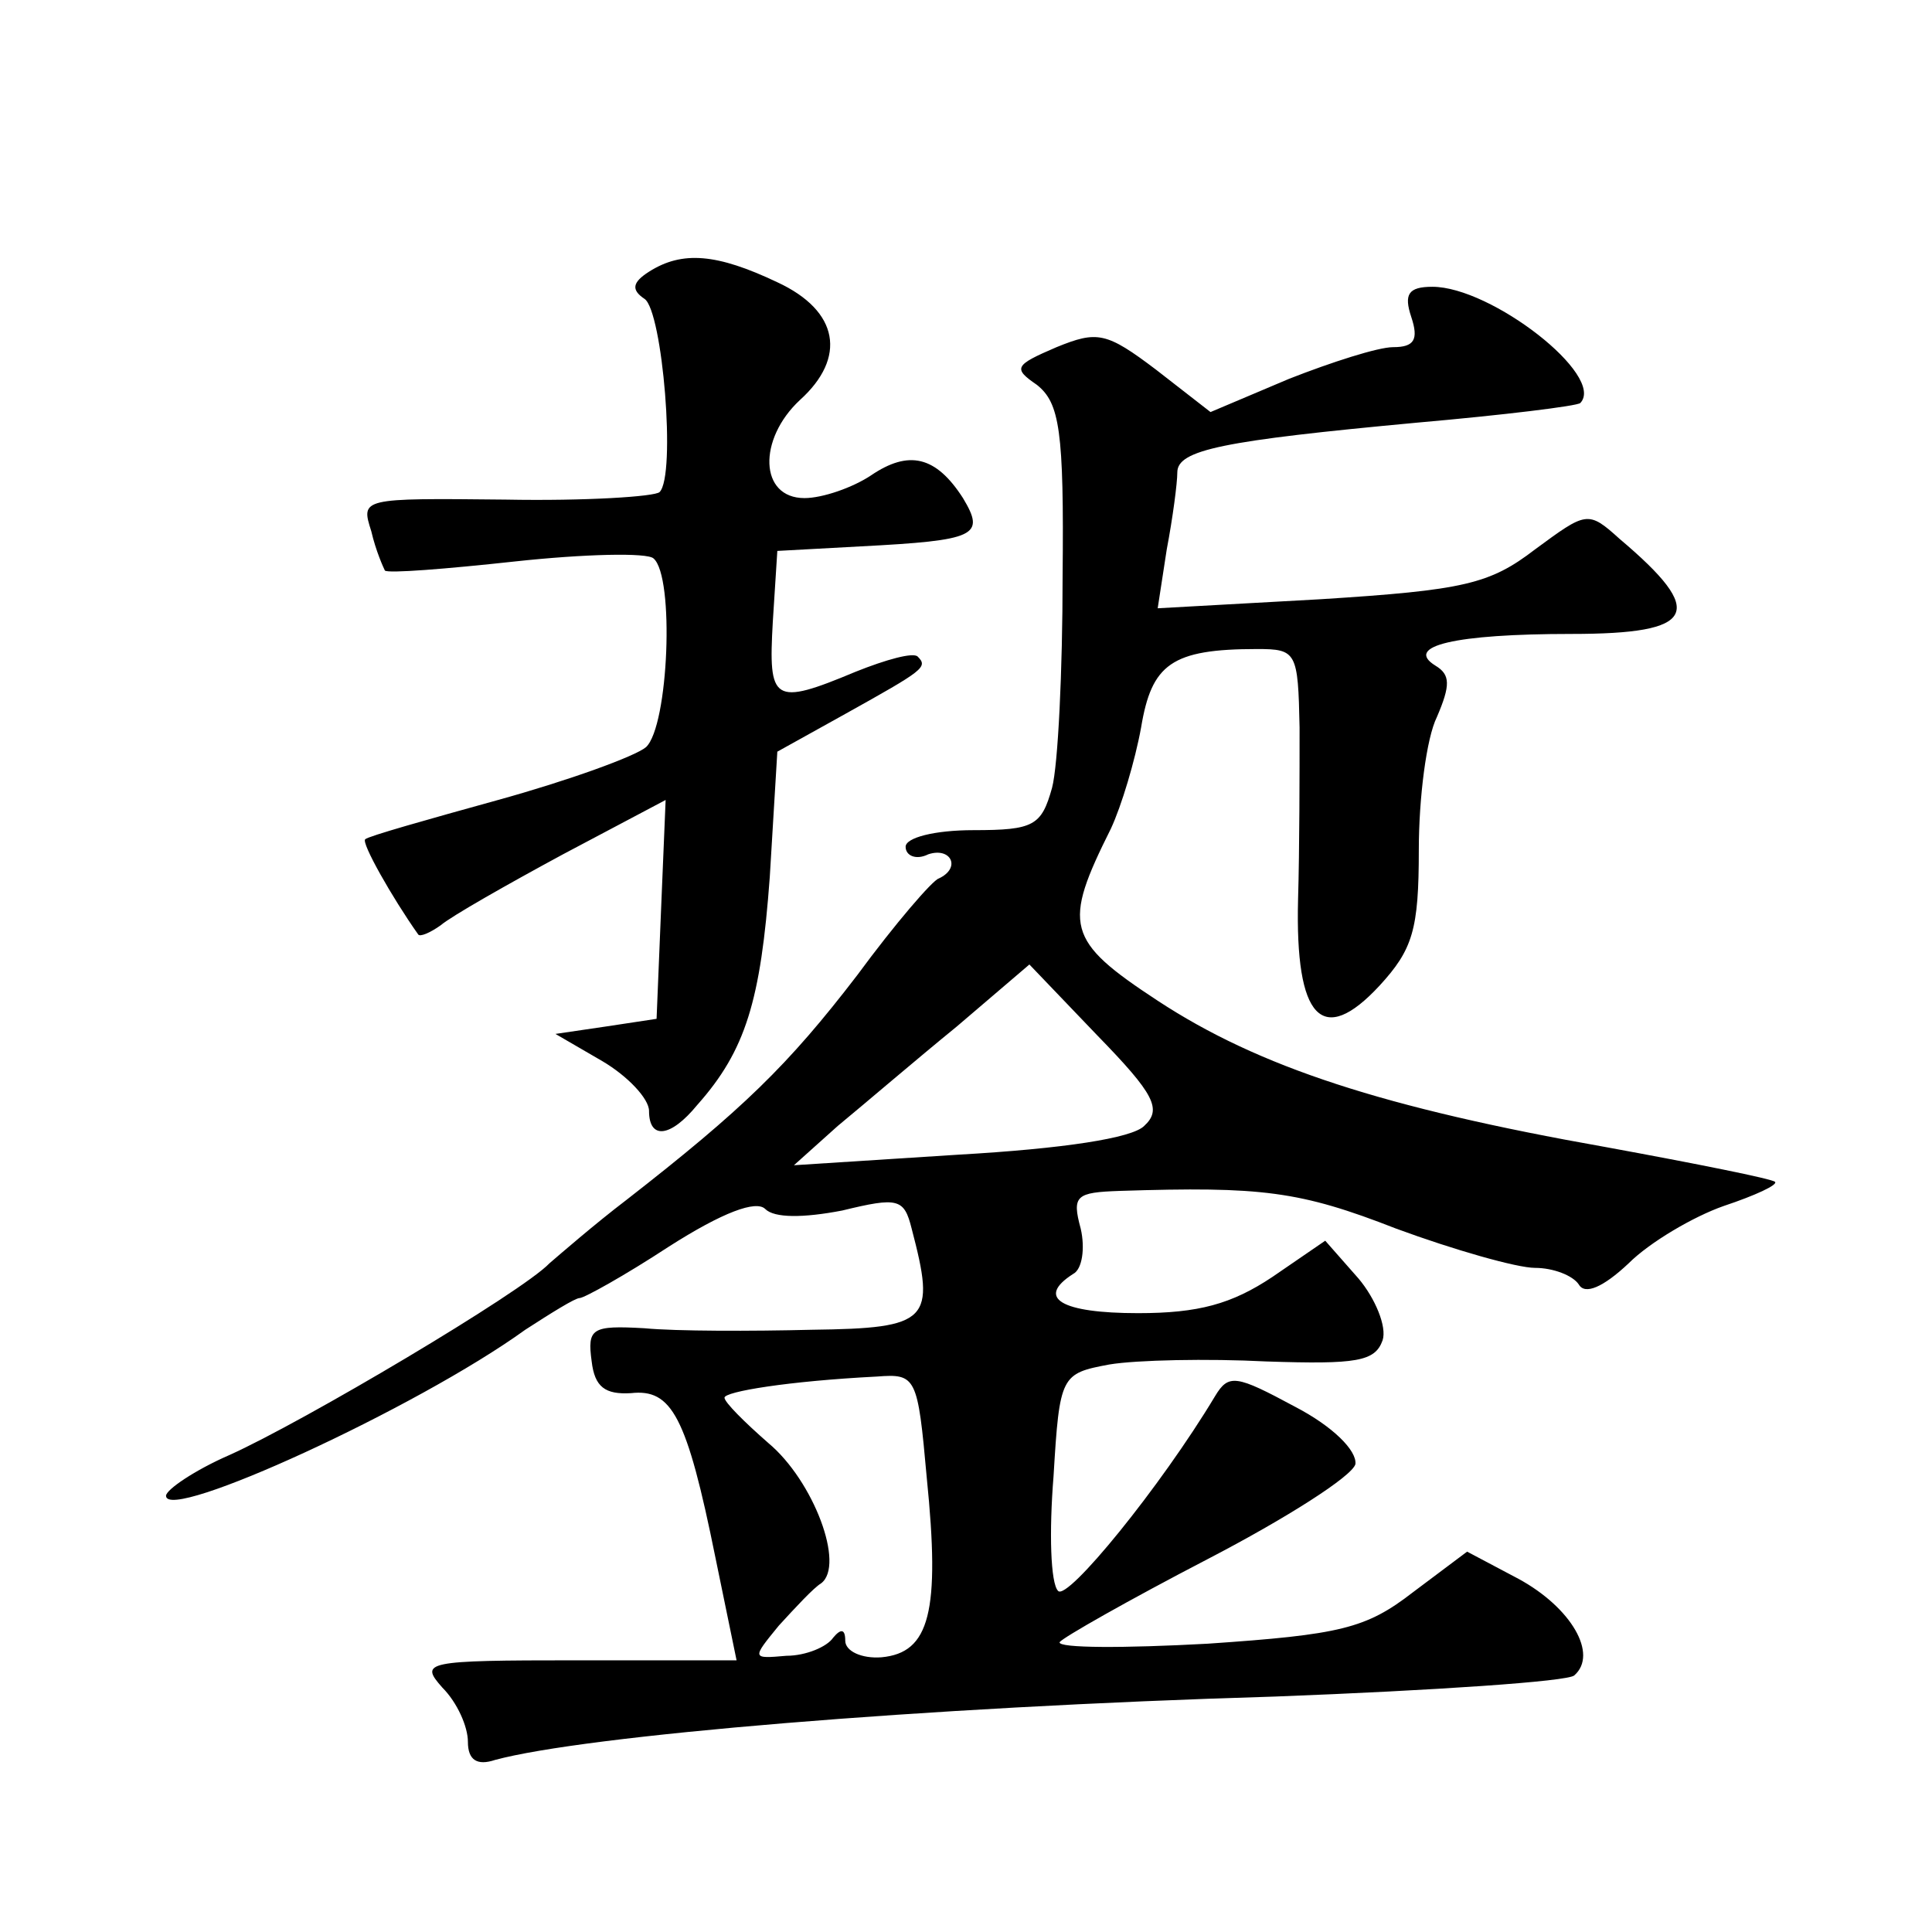 <?xml version="1.0" standalone="no"?>
<!DOCTYPE svg PUBLIC "-//W3C//DTD SVG 20010904//EN"
 "http://www.w3.org/TR/2001/REC-SVG-20010904/DTD/svg10.dtd">
<svg version="1.0" xmlns="http://www.w3.org/2000/svg"
 width="128pt" height="128pt" viewBox="0 0 128 128"
 preserveAspectRatio="xMidYMid meet">
<g transform="translate(0,128) scale(0.1,-0.1)"
fill="#0" stroke="none">
<path d="M430 1100 c-11 -7 -12 -12 -3 -18 12 -8 21 -117 10 -128 -3 -3 -49 -6
-102 -5 -96 1 -96 1 -89 -21 3 -13 8 -24 9 -26 2 -2 40 1 86 6 46 5 88 6 92 2 14
-12 10 -111 -5 -125 -7 -6 -51 -22 -98 -35 -47 -13 -86 -24 -88 -26 -3 -2 18 -39
35 -63 1 -2 8 1 15 6 7 6 44 27 81 47 l68 36 -3 -72 -3 -73 -33 -5 -34 -5 31 -18
c17 -10 31 -25 31 -33 0 -19 14 -18 32 4 32 36 42 69 48 151 l5 83 45 25 c52 29
55 31 48 38 -3 3 -21 -2 -41 -10 -55 -23 -58 -20 -55 33 l3 47 55 3 c77 4 83 7
68 32 -18 28 -36 32 -61 15 -12 -8 -32 -15 -44 -15 -30 0 -31 39 -3 65 31 28 26
59 -15 78 -40 19 -63 21 -85 7z M935 1070 c5 -15 2 -20 -12 -20 -10 0 -41 -10 -69
-21 l-52 -22 -36 28 c-33 25 -39 26 -66 15 -28 -12 -29 -14 -13 -25 15 -12 18 -30
17 -127 0 -62 -3 -125 -7 -140 -7 -25 -12 -28 -52 -28 -26 0 -45 -5 -45 -11 0 -6
7 -9 15 -5 15 5 22 -9 7 -16 -4 -1 -29 -30 -54 -64 -46 -60 -76 -89 -153 -149 -21
-16 -44 -36 -51 -42 -18 -19 -163 -105 -212 -127 -23 -10 -42 -23 -42 -27 0 -18
166 58 238 110 17 11 33 21 36 21 3 0 30 15 59 34 36 23 58 31 64 25 6 -6 25 -6
51 -1 37 9 41 8 46 -12 16 -61 12 -66 -66 -67 -40 -1 -90 -1 -111 1 -35 2 -38 0
-35 -22 2 -17 9 -22 26 -21 27 3 37 -15 56 -109 l14 -68 -106 0 c-101 0 -104 -1
-89 -18 10 -10 17 -26 17 -36 0 -12 6 -16 18 -12 59 16 281 35 517 42 105 4 194
10 198 14 16 14 -2 45 -37 64 l-34 18 -36 -27 c-31 -24 -48 -28 -136 -34 -55 -3
-99 -3 -98 1 2 3 46 28 98 55 52 27 96 55 98 63 1 9 -15 25 -40 38 -39 21 -44 22
-53 7 -36 -60 -98 -136 -104 -129 -5 5 -6 39 -3 76 4 67 5 68 37 74 18 3 65 4 104
2 60 -2 72 0 77 14 3 9 -5 28 -16 41 l-22 25 -35 -24 c-27 -18 -49 -24 -89 -24
-51 0 -68 10 -43 26 6 3 8 17 5 30 -6 22 -3 24 26 25 94 3 119 0 183 -25 38 -14
80 -26 92 -26 12 0 25 -5 29 -11 4 -7 16 -2 33 14 14 14 43 31 63 38 21 7 36 14
34 16 -2 2 -52 12 -112 23 -147 26 -230 53 -297 97 -61 40 -63 50 -31 114 7 15
16 45 20 67 7 42 20 52 77 52 26 0 27 -2 28 -52 0 -29 0 -80 -1 -114 -2 -79 16
-98 54 -57 22 24 26 37 26 90 0 34 5 74 12 88 9 21 9 28 -1 34 -21 13 13 21 90
21 83 0 90 14 32 63 -21 19 -22 18 -56 -7 -30 -23 -47 -27 -142 -33 l-108 -6 6
39 c4 21 7 44 7 51 0 15 30 21 159 33 57 5 106 11 108 13 17 18 -59 77 -98 77 -16
0 -19 -5 -14 -20z m-177 -536 c-8 -8 -53 -15 -123 -19 l-109 -7 29 26 c17 14 52
44 79 66 l48 41 45 -47 c38 -39 43 -49 31 -60z m-144 -233 c9 -89 2 -116 -30 -119
-13 -1 -24 4 -24 11 0 8 -3 8 -8 2 -4 -6 -18 -12 -31 -12 -23 -2 -23 -2 -5 20 11
12 23 25 28 28 16 12 -5 68 -35 93 -16 14 -29 27 -29 30 0 4 42 11 101 14 26 2
27 0 33 -67z"/>
</g>
</svg>
